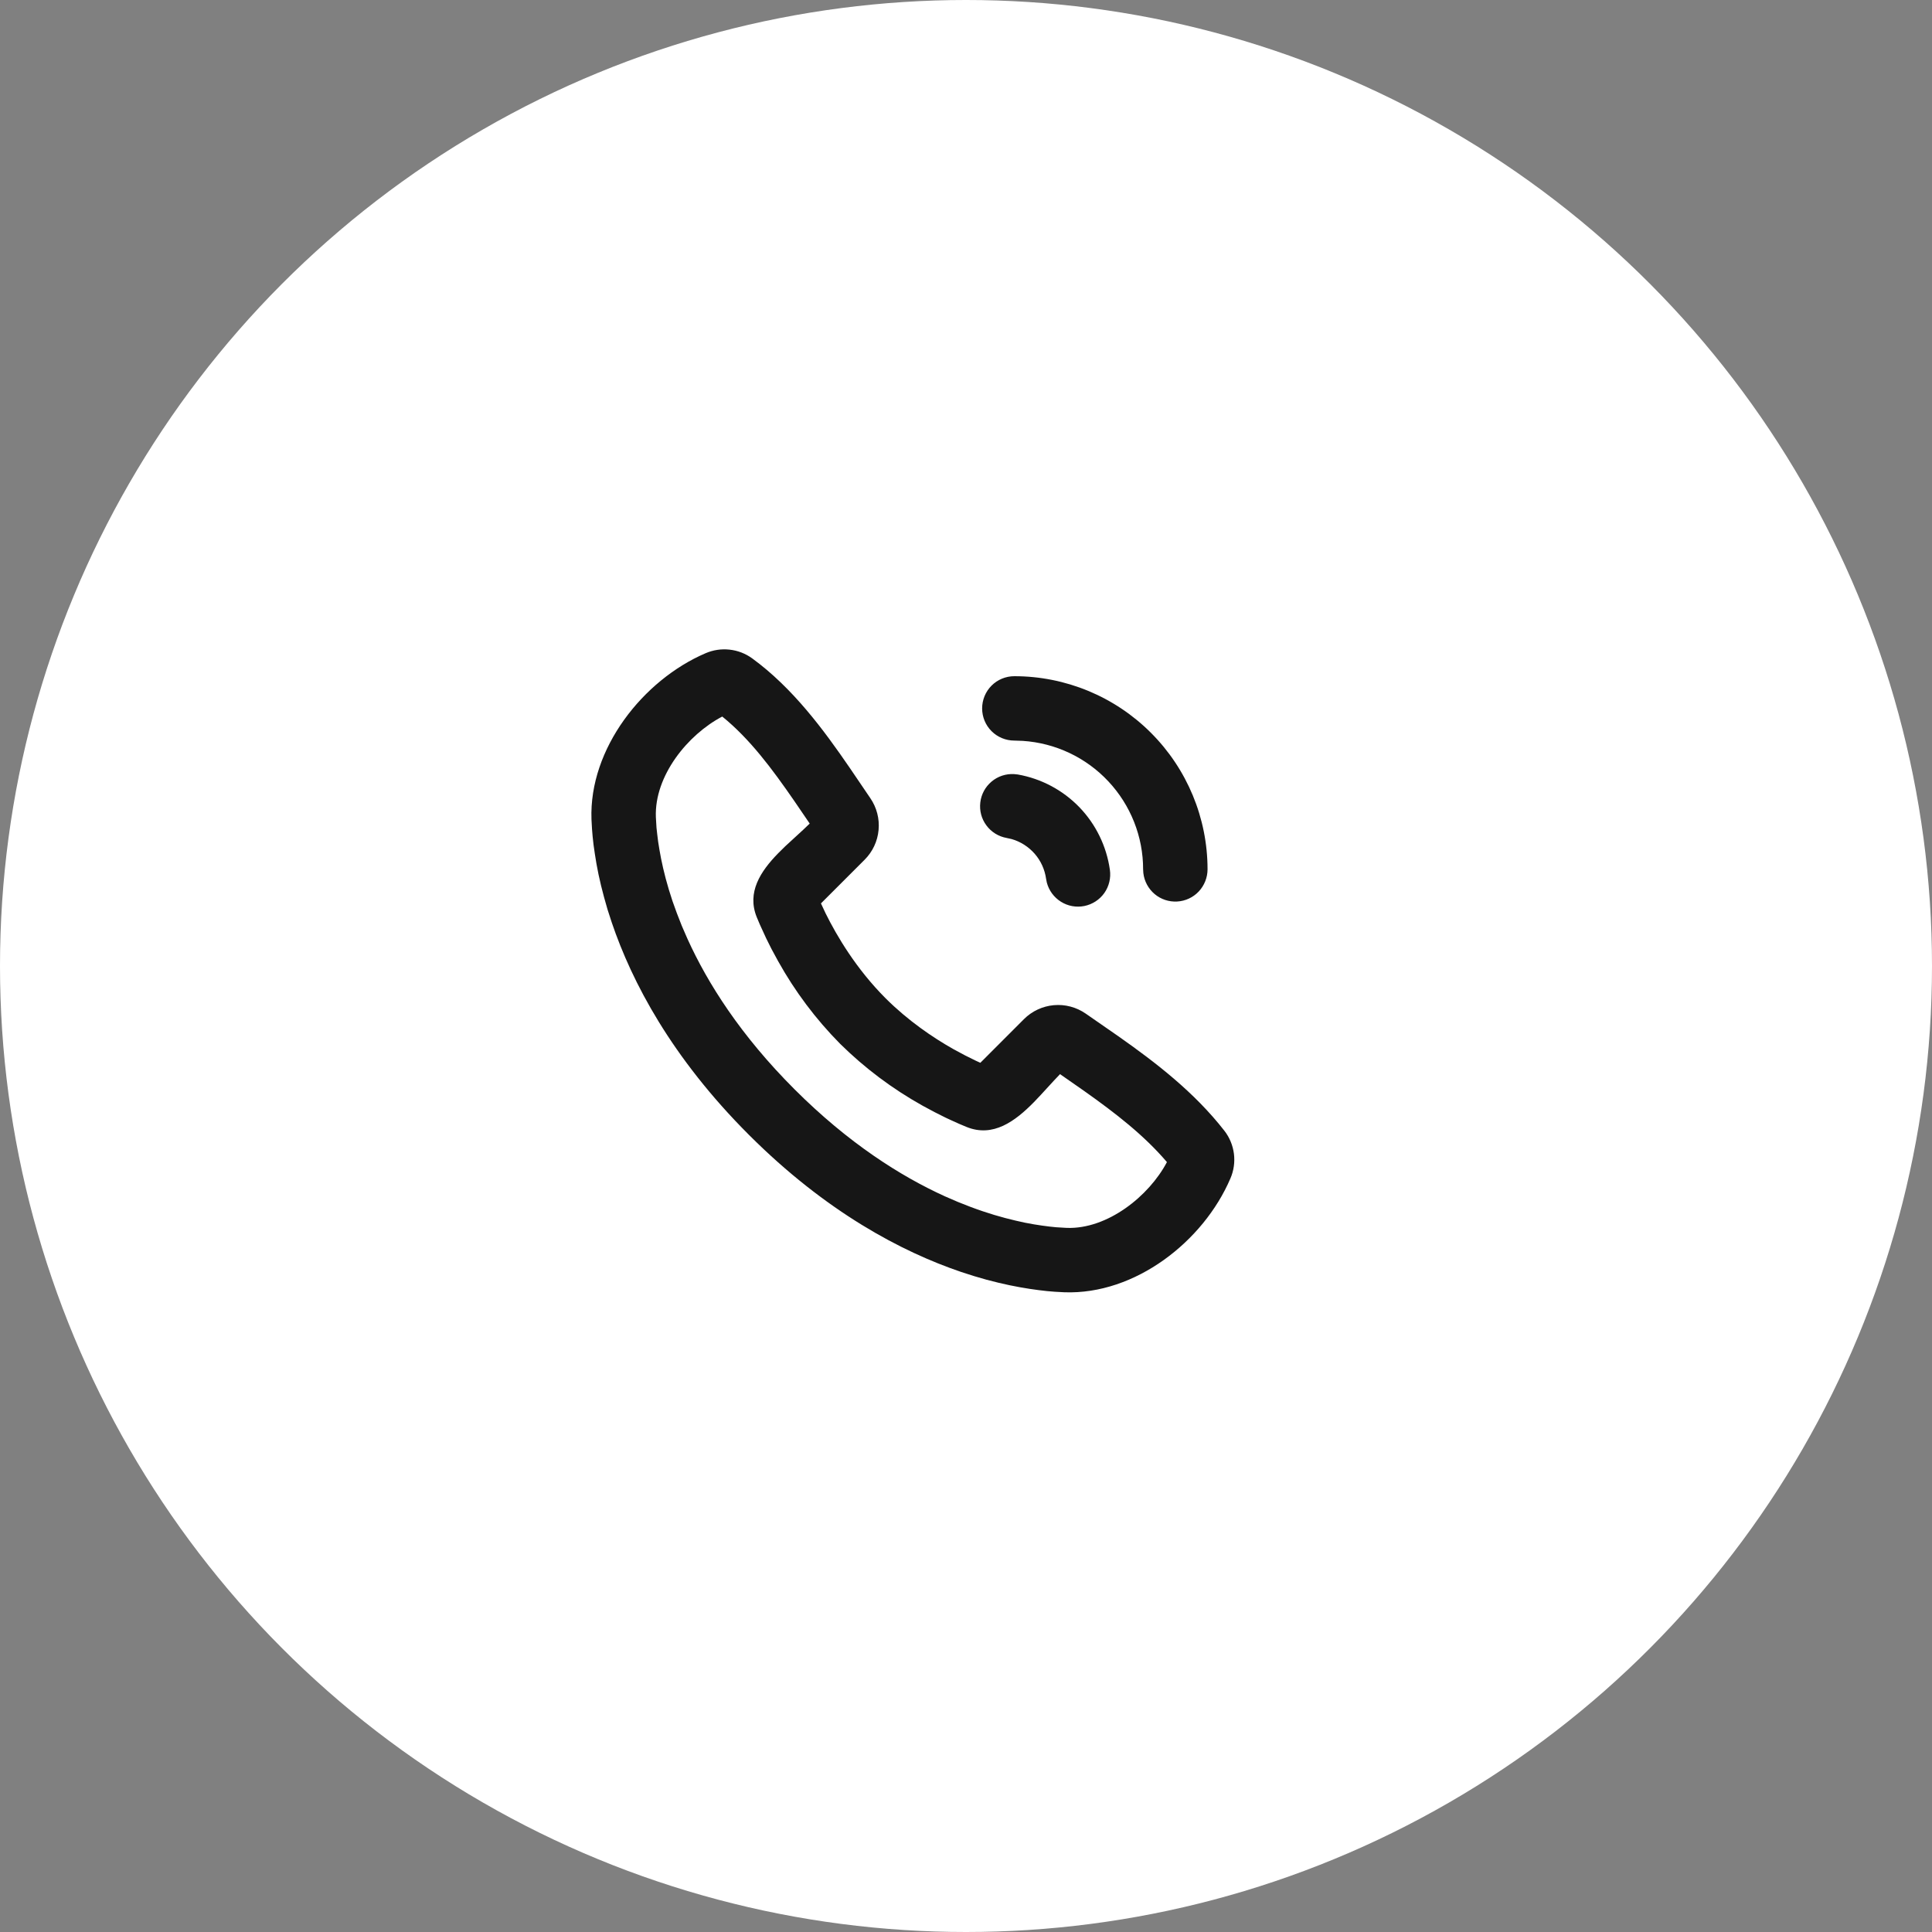 <?xml version="1.0" encoding="UTF-8"?> <svg xmlns="http://www.w3.org/2000/svg" width="40" height="40" viewBox="0 0 40 40" fill="none"><rect x="0" y="0" width="40" height="40" fill="#808080" stroke="none"/><circle cx="20" cy="20" r="20" fill="white"></circle><g clip-path="url(#clip0_1092_627)"><path d="M15.572 13.63C16.414 14.244 17.051 15.107 17.594 15.899L18.019 16.525C18.151 16.718 18.212 16.951 18.19 17.184C18.169 17.417 18.066 17.635 17.901 17.8L16.997 18.704L17.092 18.907C17.325 19.379 17.728 20.06 18.334 20.667C18.801 21.133 19.311 21.479 19.737 21.72L19.981 21.851L20.199 21.959L20.297 22.004L21.2 21.1C21.366 20.934 21.585 20.832 21.819 20.811C22.052 20.79 22.286 20.852 22.479 20.986L23.155 21.455C23.923 21.995 24.725 22.61 25.348 23.409C25.456 23.547 25.524 23.712 25.547 23.886C25.569 24.061 25.544 24.238 25.474 24.399C24.916 25.701 23.504 26.809 22.035 26.755L21.835 26.744L21.68 26.731L21.508 26.711L21.321 26.685L21.117 26.651L20.9 26.609L20.669 26.557L20.425 26.495L20.169 26.421L19.901 26.335C18.67 25.917 17.108 25.097 15.505 23.495C13.903 21.893 13.083 20.331 12.666 19.1L12.579 18.832L12.506 18.575L12.443 18.331L12.391 18.101C12.376 18.028 12.362 17.956 12.349 17.883L12.316 17.68L12.289 17.493L12.27 17.321L12.257 17.165L12.246 16.965C12.192 15.501 13.313 14.079 14.609 13.524C14.765 13.457 14.935 13.431 15.104 13.45C15.273 13.468 15.434 13.53 15.572 13.63ZM14.954 14.835C14.239 15.209 13.547 16.062 13.579 16.916L13.592 17.135L13.607 17.271L13.626 17.425L13.653 17.593L13.687 17.778L13.73 17.977L13.783 18.19L13.847 18.416L13.923 18.655C13.951 18.736 13.981 18.819 14.013 18.905L14.115 19.166L14.233 19.437C14.651 20.359 15.334 21.437 16.449 22.552C17.564 23.667 18.643 24.35 19.564 24.769L19.835 24.886L20.097 24.989C20.182 25.021 20.265 25.05 20.347 25.078L20.585 25.154L20.812 25.218L21.025 25.271L21.223 25.315L21.408 25.349L21.577 25.375L21.731 25.395L21.867 25.409L22.085 25.422C22.928 25.453 23.788 24.765 24.16 24.06C23.685 23.503 23.096 23.047 22.446 22.587L21.947 22.239L21.821 22.372L21.55 22.667L21.407 22.818C21.016 23.216 20.56 23.554 20.013 23.333L19.863 23.27L19.679 23.187L19.576 23.139L19.351 23.026L19.103 22.893C18.477 22.544 17.902 22.113 17.392 21.609C16.889 21.1 16.457 20.524 16.109 19.898L15.975 19.651L15.862 19.425L15.731 19.139L15.667 18.987C15.46 18.474 15.745 18.041 16.11 17.667L16.259 17.52L16.631 17.178L16.764 17.051L16.449 16.589C15.98 15.909 15.522 15.296 14.953 14.835L14.954 14.835ZM20.996 16.027L21.073 16.035C21.559 16.121 22.004 16.358 22.347 16.712C22.689 17.067 22.91 17.521 22.979 18.009C23.003 18.177 22.962 18.349 22.864 18.489C22.765 18.628 22.617 18.724 22.45 18.758C22.283 18.791 22.109 18.76 21.965 18.669C21.82 18.578 21.716 18.436 21.673 18.271L21.658 18.194C21.631 18.003 21.55 17.823 21.423 17.677C21.296 17.532 21.13 17.425 20.945 17.372L20.841 17.349C20.674 17.319 20.524 17.227 20.423 17.09C20.321 16.954 20.276 16.784 20.296 16.615C20.315 16.446 20.399 16.291 20.529 16.182C20.659 16.072 20.826 16.017 20.996 16.027ZM21.001 14C22.061 14 23.079 14.421 23.829 15.172C24.579 15.922 25.001 16.939 25.001 18C25 18.17 24.935 18.333 24.819 18.457C24.702 18.581 24.543 18.655 24.373 18.665C24.203 18.675 24.036 18.62 23.906 18.511C23.776 18.401 23.692 18.247 23.672 18.078L23.667 18C23.668 17.323 23.41 16.671 22.947 16.177C22.485 15.683 21.851 15.383 21.175 15.339L21.001 15.333C20.824 15.333 20.654 15.263 20.529 15.138C20.404 15.013 20.334 14.844 20.334 14.667C20.334 14.49 20.404 14.32 20.529 14.195C20.654 14.07 20.824 14 21.001 14Z" fill="#161616"></path></g><defs><clipPath id="clip0_1092_627"><rect width="16" height="16" fill="white" transform="translate(11 12)"></rect></clipPath></defs></svg> 